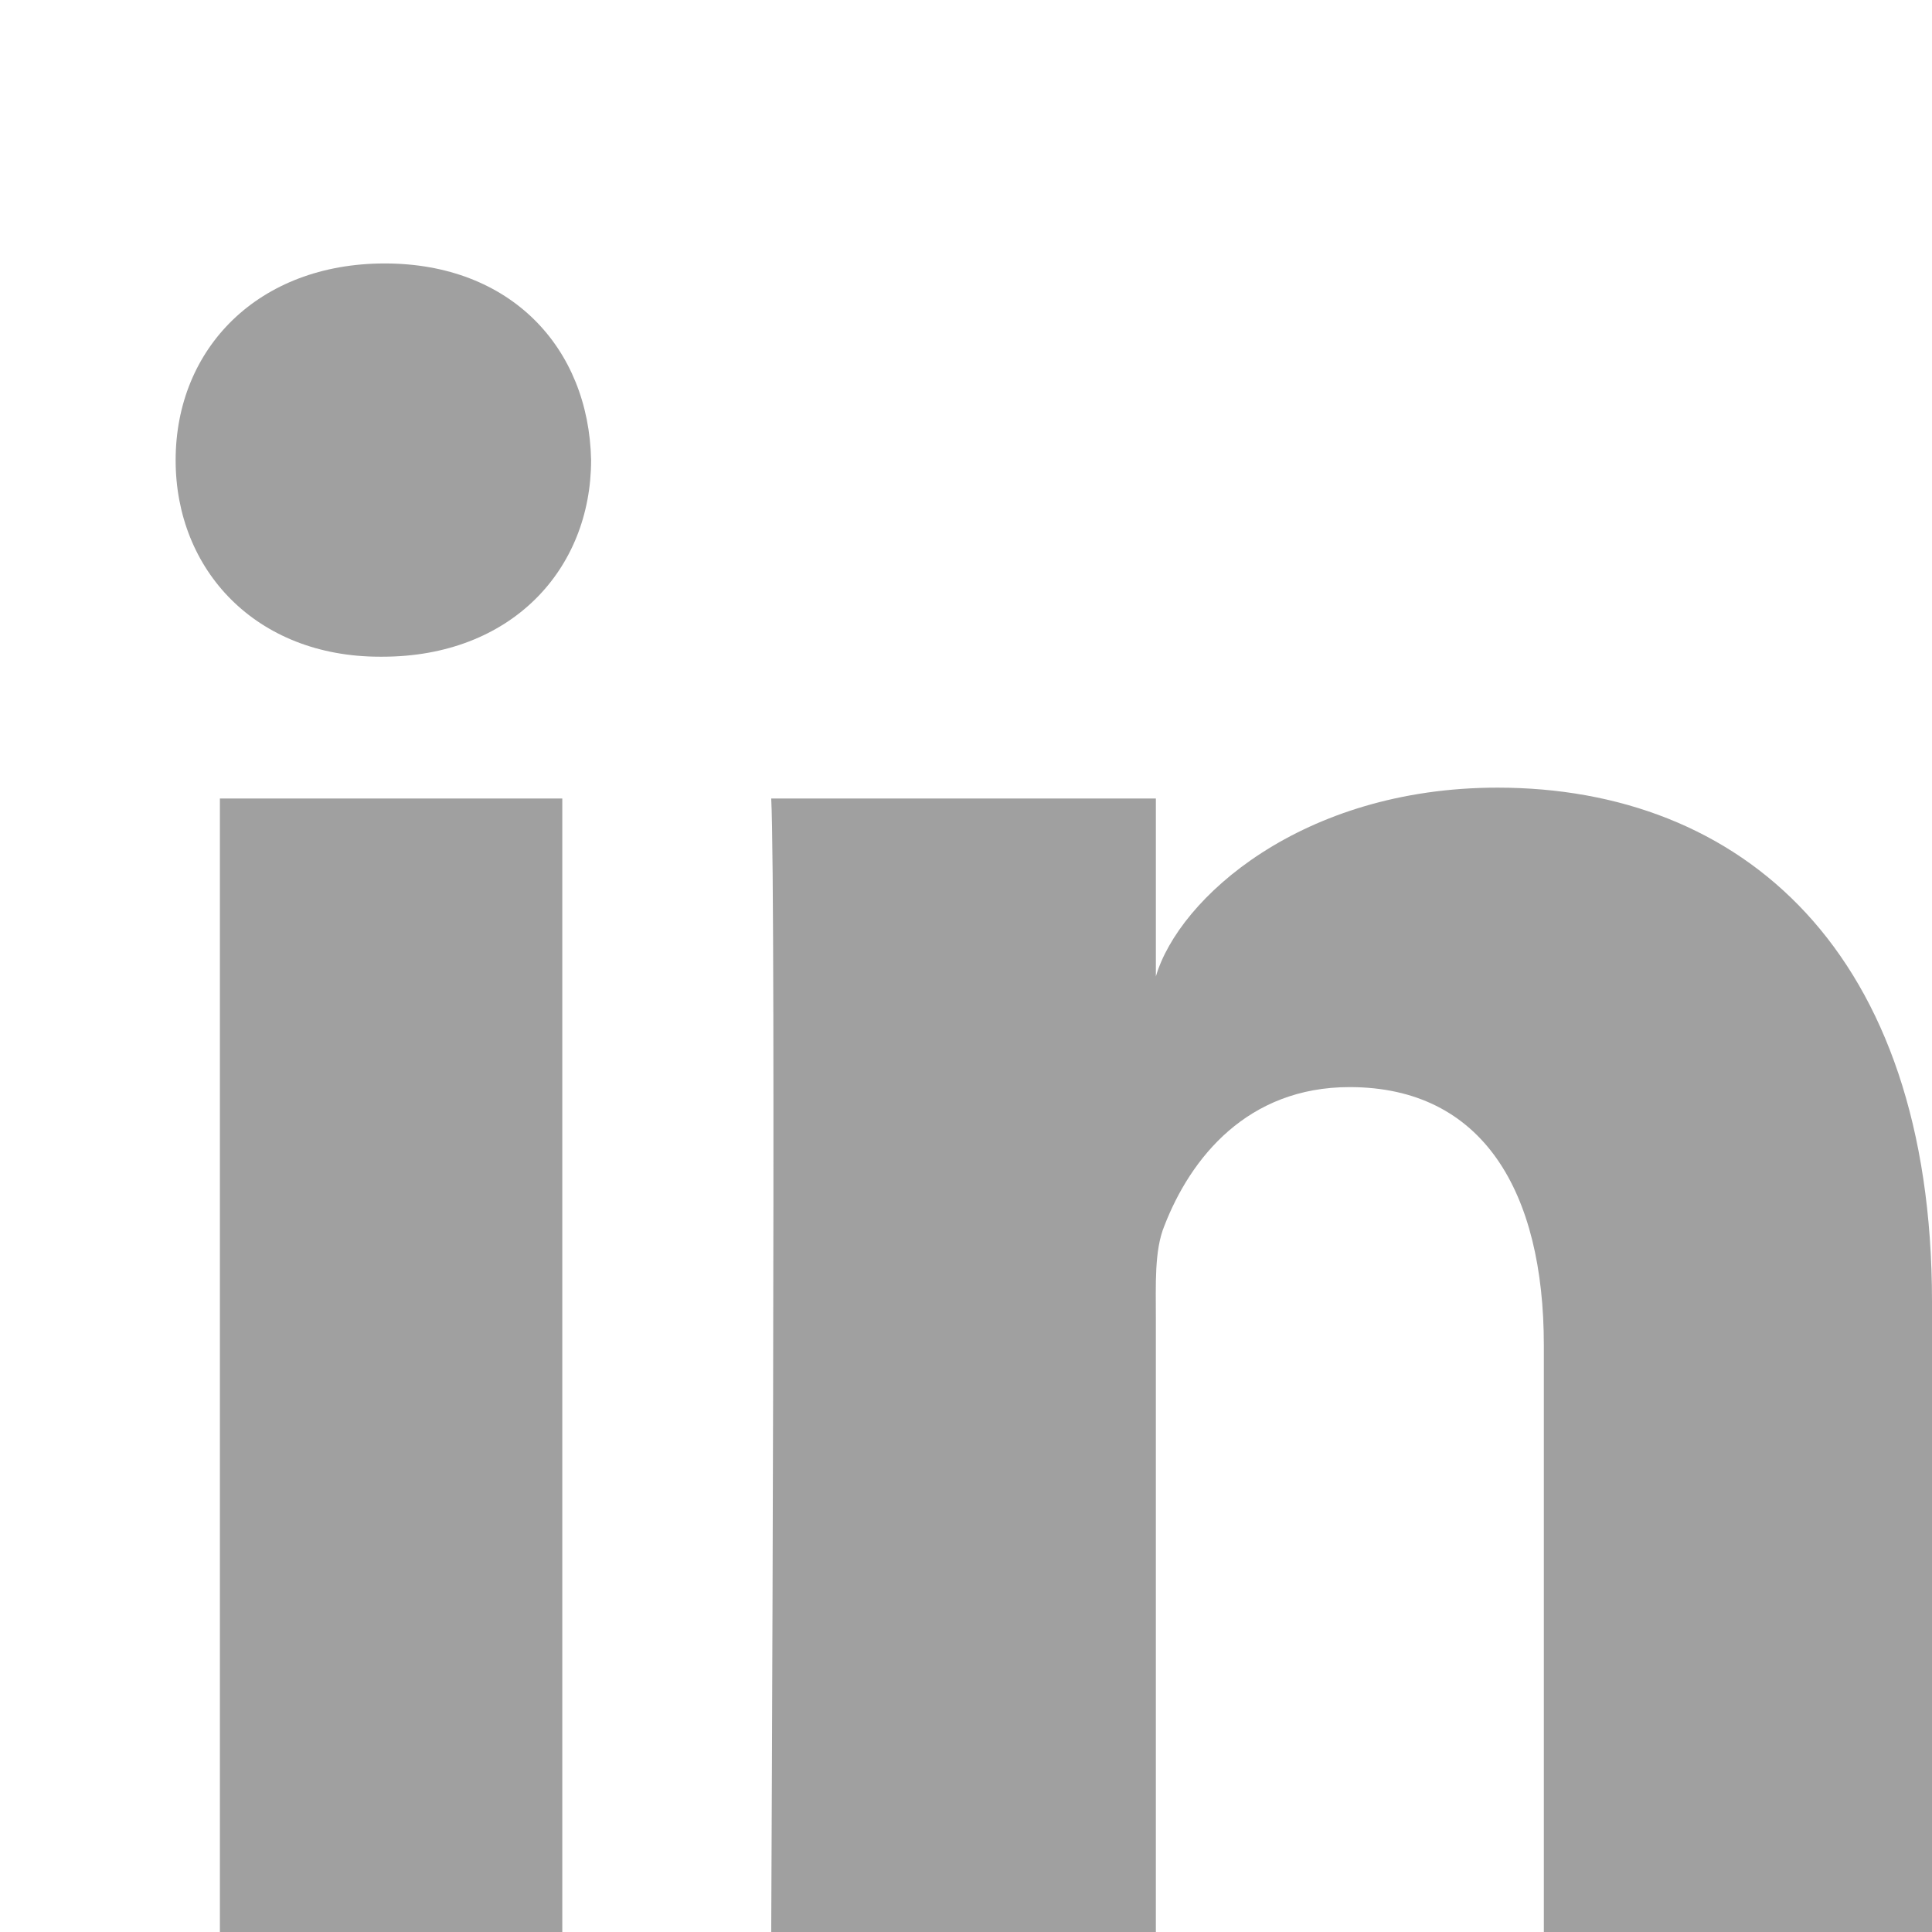 <svg xmlns="http://www.w3.org/2000/svg" width="25" height="25" viewBox="-2 -3 22 22"><path fill="#a0a0a0" fill-rule="evenodd" d="M20 19h-4.42v-6.68c0-1.748-.692-2.941-2.212-2.941-1.163 0-1.81.805-2.11 1.582-.114.278-.096.666-.096 1.054V19h-4.38s.057-11.832 0-12.907h4.38v2.026c.259-.886 1.658-2.15 3.89-2.15 2.771 0 4.948 1.856 4.948 5.854V19zM2.354 4.478h-.028C.915 4.478 0 3.492 0 2.241 0 .966.942 0 2.381 0c1.438 0 2.323.964 2.35 2.237 0 1.251-.912 2.241-2.377 2.241zM.504 6.093h3.899V19H.504V6.093z"/></svg>

